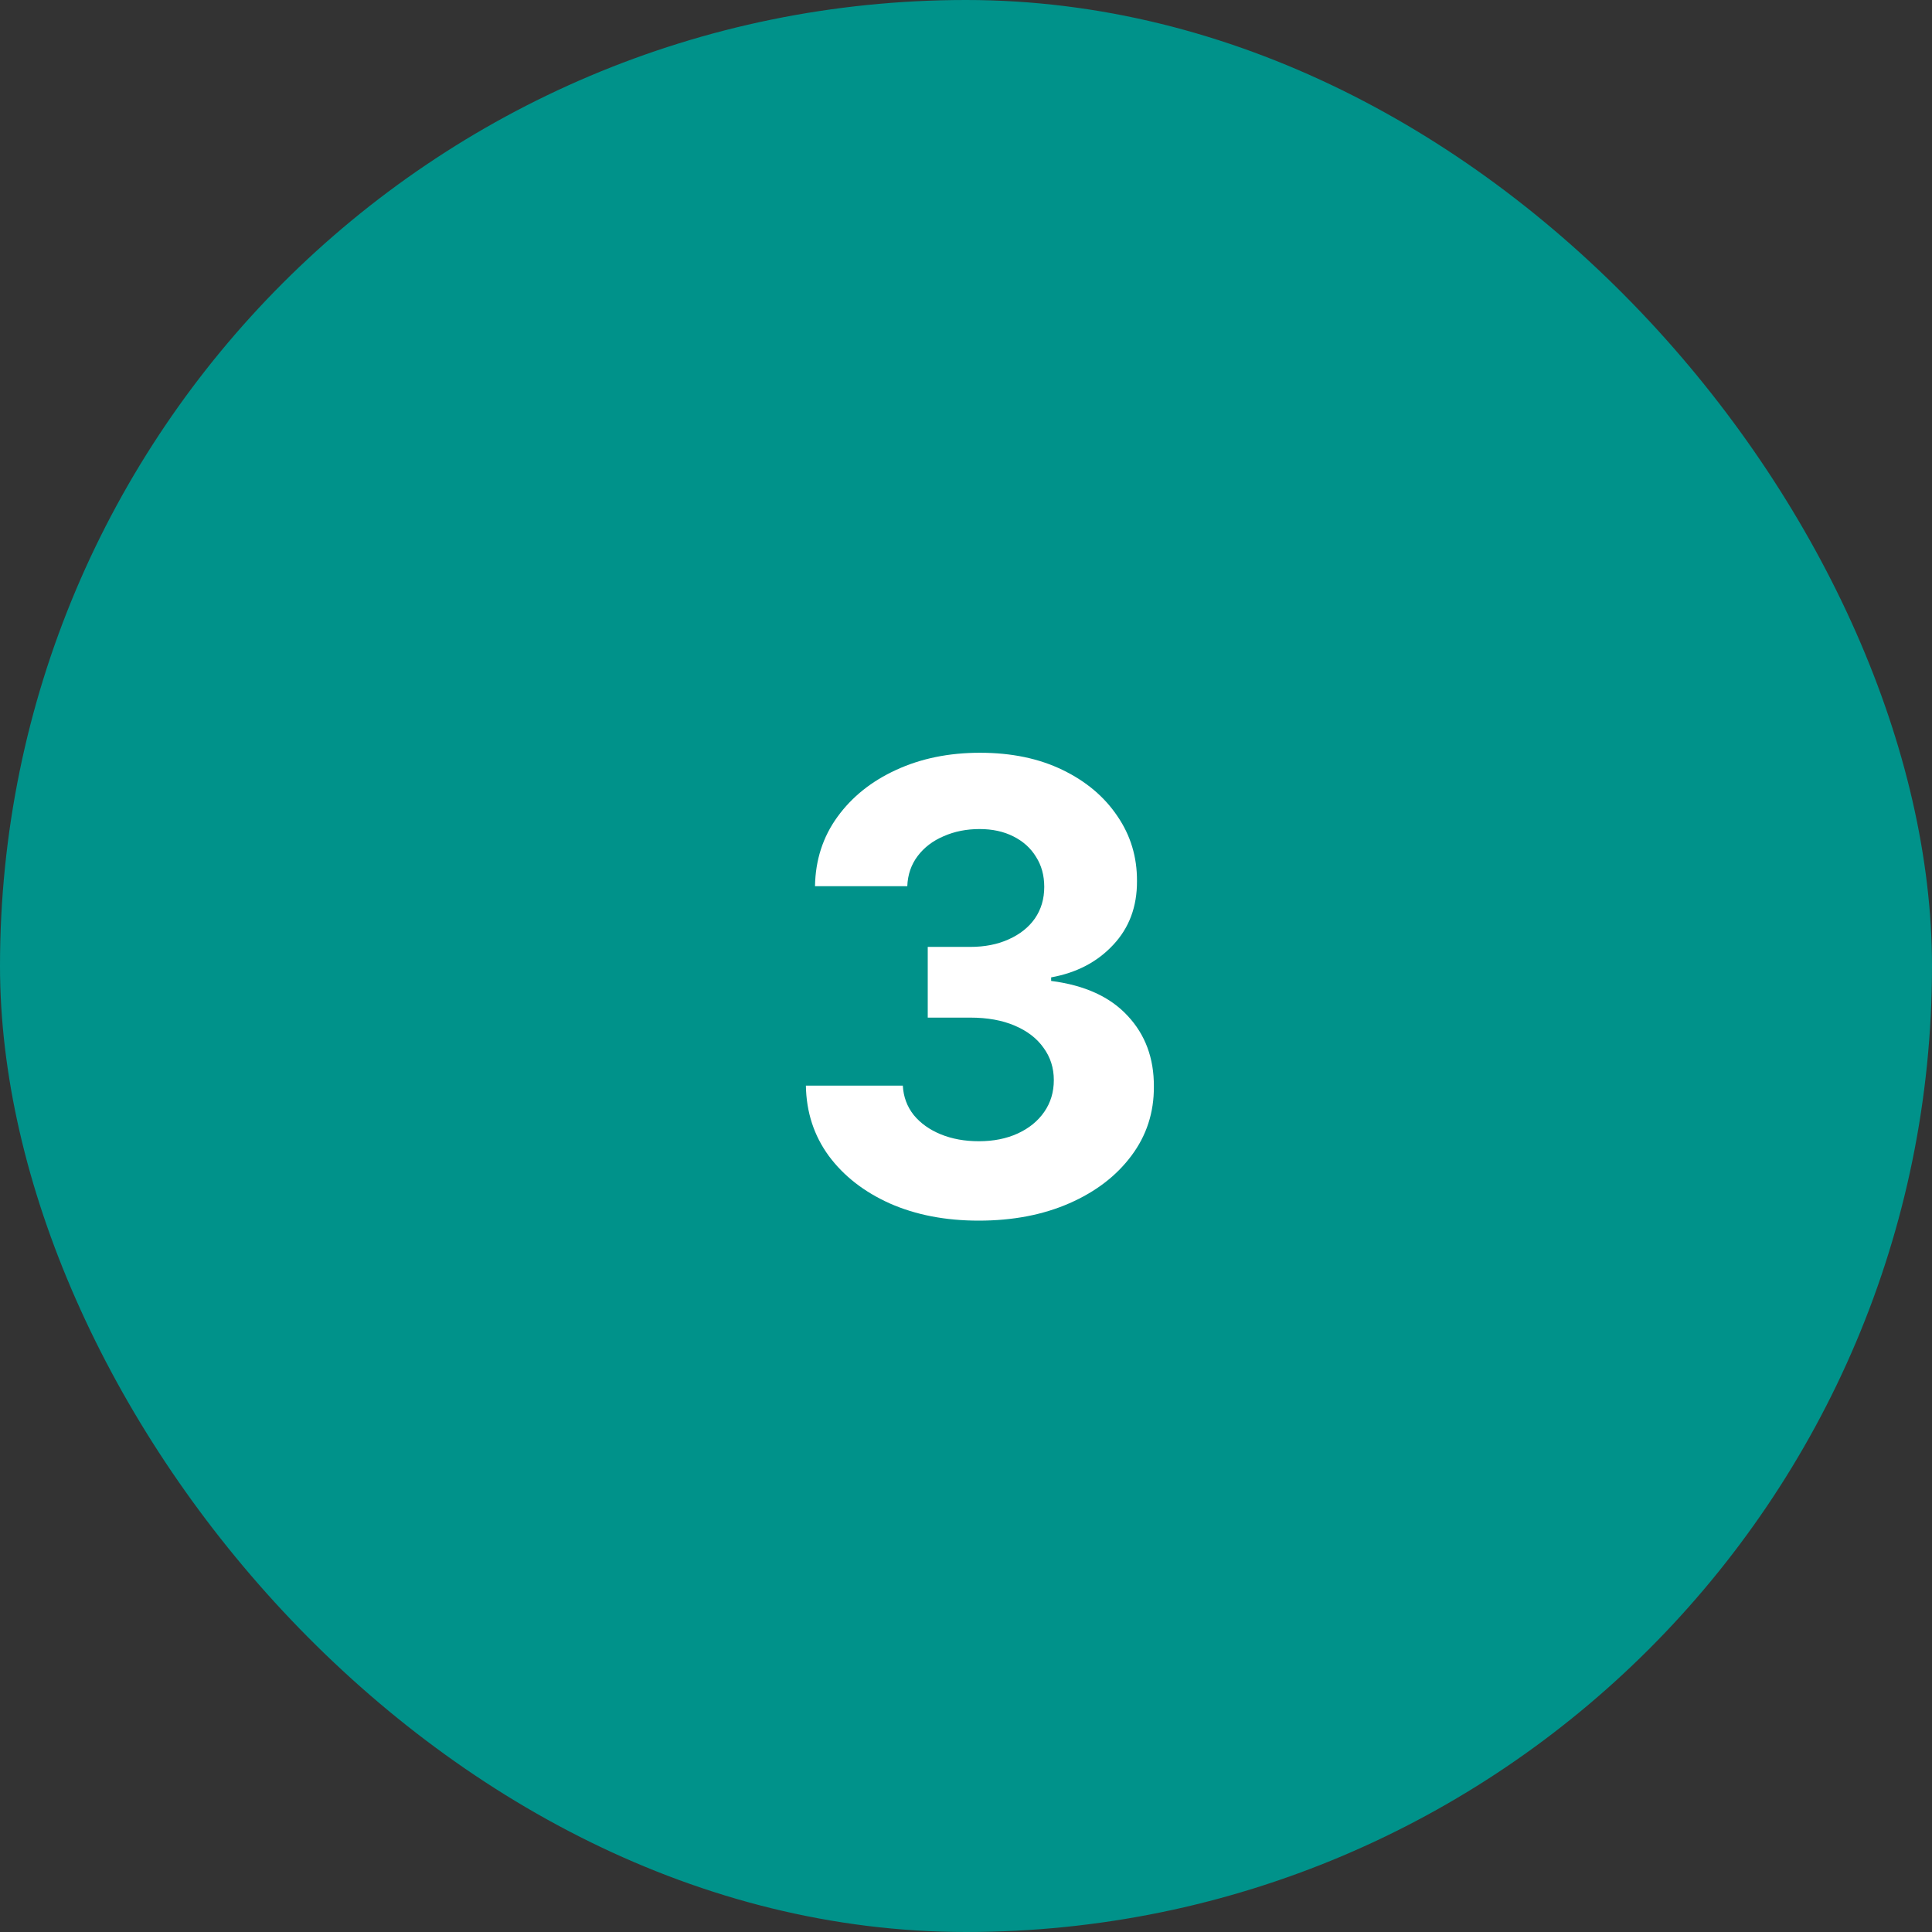 <svg width="70" height="70" viewBox="0 0 70 70" fill="none" xmlns="http://www.w3.org/2000/svg">
<rect x="0" y="0" width="70" height="70" fill="#333333" stroke="none"/>
<rect width="70" height="70" rx="35" fill="#00928A"/>
<path d="M35.459 44.226C34.256 44.226 33.184 44.019 32.244 43.605C31.309 43.186 30.571 42.612 30.029 41.881C29.491 41.145 29.215 40.297 29.199 39.335H32.711C32.733 39.738 32.864 40.093 33.106 40.399C33.353 40.7 33.681 40.933 34.089 41.1C34.497 41.266 34.956 41.349 35.467 41.349C35.998 41.349 36.468 41.255 36.877 41.067C37.285 40.879 37.605 40.619 37.835 40.286C38.066 39.953 38.182 39.569 38.182 39.134C38.182 38.693 38.058 38.304 37.811 37.966C37.569 37.622 37.22 37.353 36.764 37.16C36.313 36.967 35.776 36.87 35.153 36.87H33.614V34.308H35.153C35.679 34.308 36.144 34.217 36.546 34.034C36.955 33.851 37.272 33.599 37.497 33.277C37.723 32.949 37.835 32.568 37.835 32.133C37.835 31.719 37.736 31.356 37.537 31.045C37.344 30.728 37.07 30.481 36.715 30.304C36.366 30.127 35.958 30.038 35.491 30.038C35.018 30.038 34.586 30.124 34.194 30.296C33.802 30.462 33.487 30.701 33.251 31.013C33.015 31.324 32.889 31.689 32.873 32.108H29.529C29.545 31.158 29.816 30.32 30.343 29.595C30.869 28.87 31.578 28.303 32.47 27.895C33.367 27.481 34.379 27.274 35.507 27.274C36.646 27.274 37.642 27.481 38.496 27.895C39.35 28.308 40.013 28.867 40.486 29.571C40.964 30.269 41.2 31.053 41.195 31.923C41.2 32.847 40.913 33.618 40.333 34.235C39.758 34.853 39.009 35.245 38.085 35.412V35.541C39.299 35.696 40.223 36.118 40.857 36.805C41.496 37.487 41.813 38.342 41.807 39.367C41.813 40.307 41.541 41.143 40.994 41.873C40.451 42.603 39.702 43.178 38.746 43.597C37.79 44.016 36.694 44.226 35.459 44.226Z" fill="white"/>
</svg>
